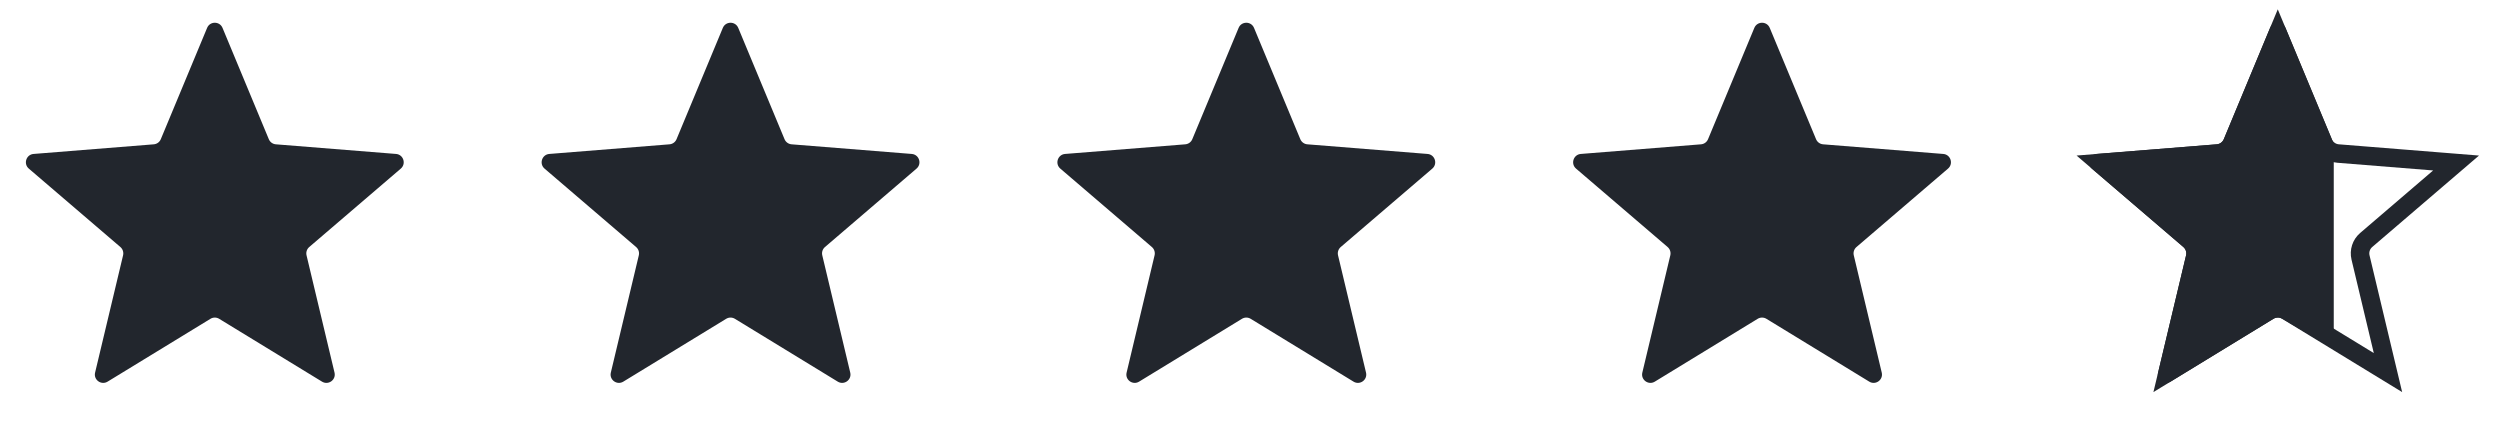 <svg width="135" height="24" viewBox="0 0 135 24" fill="none" xmlns="http://www.w3.org/2000/svg">
<path d="M11.184 1.506C11.337 1.136 11.862 1.136 12.016 1.506L14.516 7.517C14.581 7.673 14.727 7.78 14.896 7.793L21.386 8.313C21.785 8.345 21.947 8.844 21.643 9.105L16.698 13.34C16.57 13.45 16.514 13.623 16.553 13.787L18.064 20.12C18.157 20.51 17.733 20.818 17.39 20.609L11.834 17.215C11.69 17.127 11.509 17.127 11.365 17.215L5.809 20.609C5.466 20.818 5.042 20.51 5.135 20.12L6.646 13.787C6.685 13.623 6.629 13.45 6.501 13.34L1.556 9.105C1.252 8.844 1.414 8.345 1.813 8.313L8.303 7.793C8.472 7.78 8.618 7.673 8.683 7.517L11.184 1.506Z" fill="#22262D"/>
<path d="M39.033 1.506C39.187 1.136 39.711 1.136 39.865 1.506L42.365 7.517C42.43 7.673 42.577 7.78 42.745 7.793L49.235 8.313C49.635 8.345 49.797 8.844 49.492 9.105L44.548 13.34C44.419 13.45 44.364 13.623 44.403 13.787L45.913 20.12C46.006 20.51 45.582 20.818 45.24 20.609L39.684 17.215C39.54 17.127 39.358 17.127 39.214 17.215L33.658 20.609C33.316 20.818 32.892 20.51 32.985 20.12L34.496 13.787C34.535 13.623 34.479 13.45 34.35 13.34L29.406 9.105C29.102 8.844 29.264 8.345 29.663 8.313L36.153 7.793C36.321 7.78 36.468 7.673 36.533 7.517L39.033 1.506Z" fill="#22262D"/>
<path d="M66.885 1.506C67.038 1.136 67.563 1.136 67.717 1.506L70.217 7.517C70.282 7.673 70.429 7.78 70.597 7.793L77.087 8.313C77.486 8.345 77.648 8.844 77.344 9.105L72.399 13.34C72.271 13.45 72.215 13.623 72.254 13.787L73.765 20.12C73.858 20.51 73.434 20.818 73.092 20.609L67.536 17.215C67.391 17.127 67.21 17.127 67.066 17.215L61.51 20.609C61.168 20.818 60.743 20.51 60.837 20.12L62.347 13.787C62.386 13.623 62.33 13.45 62.202 13.34L57.258 9.105C56.953 8.844 57.115 8.345 57.515 8.313L64.004 7.793C64.173 7.78 64.32 7.673 64.384 7.517L66.885 1.506Z" fill="#22262D"/>
<path d="M94.734 1.506C94.888 1.136 95.412 1.136 95.566 1.506L98.067 7.517C98.132 7.673 98.278 7.78 98.447 7.793L104.936 8.313C105.336 8.345 105.498 8.844 105.193 9.105L100.249 13.34C100.121 13.45 100.065 13.623 100.104 13.787L101.614 20.12C101.707 20.51 101.283 20.818 100.941 20.609L95.385 17.215C95.241 17.127 95.06 17.127 94.915 17.215L89.359 20.609C89.017 20.818 88.593 20.51 88.686 20.12L90.197 13.787C90.236 13.623 90.18 13.45 90.052 13.34L85.107 9.105C84.803 8.844 84.965 8.345 85.364 8.313L91.854 7.793C92.022 7.78 92.169 7.673 92.234 7.517L94.734 1.506Z" fill="#22262D"/>
<path d="M122.585 1.506C122.739 1.136 123.263 1.136 123.417 1.506L125.989 7.688C126.012 7.743 126.023 7.802 126.023 7.861V18.054C126.023 18.402 125.645 18.619 125.345 18.443L123.234 17.208C123.091 17.124 122.913 17.126 122.771 17.212L117.21 20.609C116.868 20.818 116.444 20.51 116.537 20.12L118.048 13.787C118.087 13.623 118.031 13.45 117.903 13.34L112.958 9.105C112.654 8.844 112.816 8.345 113.215 8.313L119.705 7.793C119.873 7.78 120.02 7.673 120.085 7.517L122.585 1.506Z" fill="#22262D"/>
<path d="M125.456 7.709C125.593 8.038 125.902 8.263 126.257 8.291L132.628 8.802L127.774 12.96C127.503 13.192 127.386 13.556 127.468 13.903L128.951 20.12L123.497 16.789L123.379 16.728C123.138 16.623 122.864 16.623 122.623 16.728L122.505 16.789L117.05 20.12L118.534 13.903C118.616 13.556 118.498 13.192 118.227 12.96L113.373 8.802L119.745 8.291C120.1 8.263 120.409 8.038 120.546 7.709L123 1.806L125.456 7.709Z" stroke="#22262D"/>
</svg>
